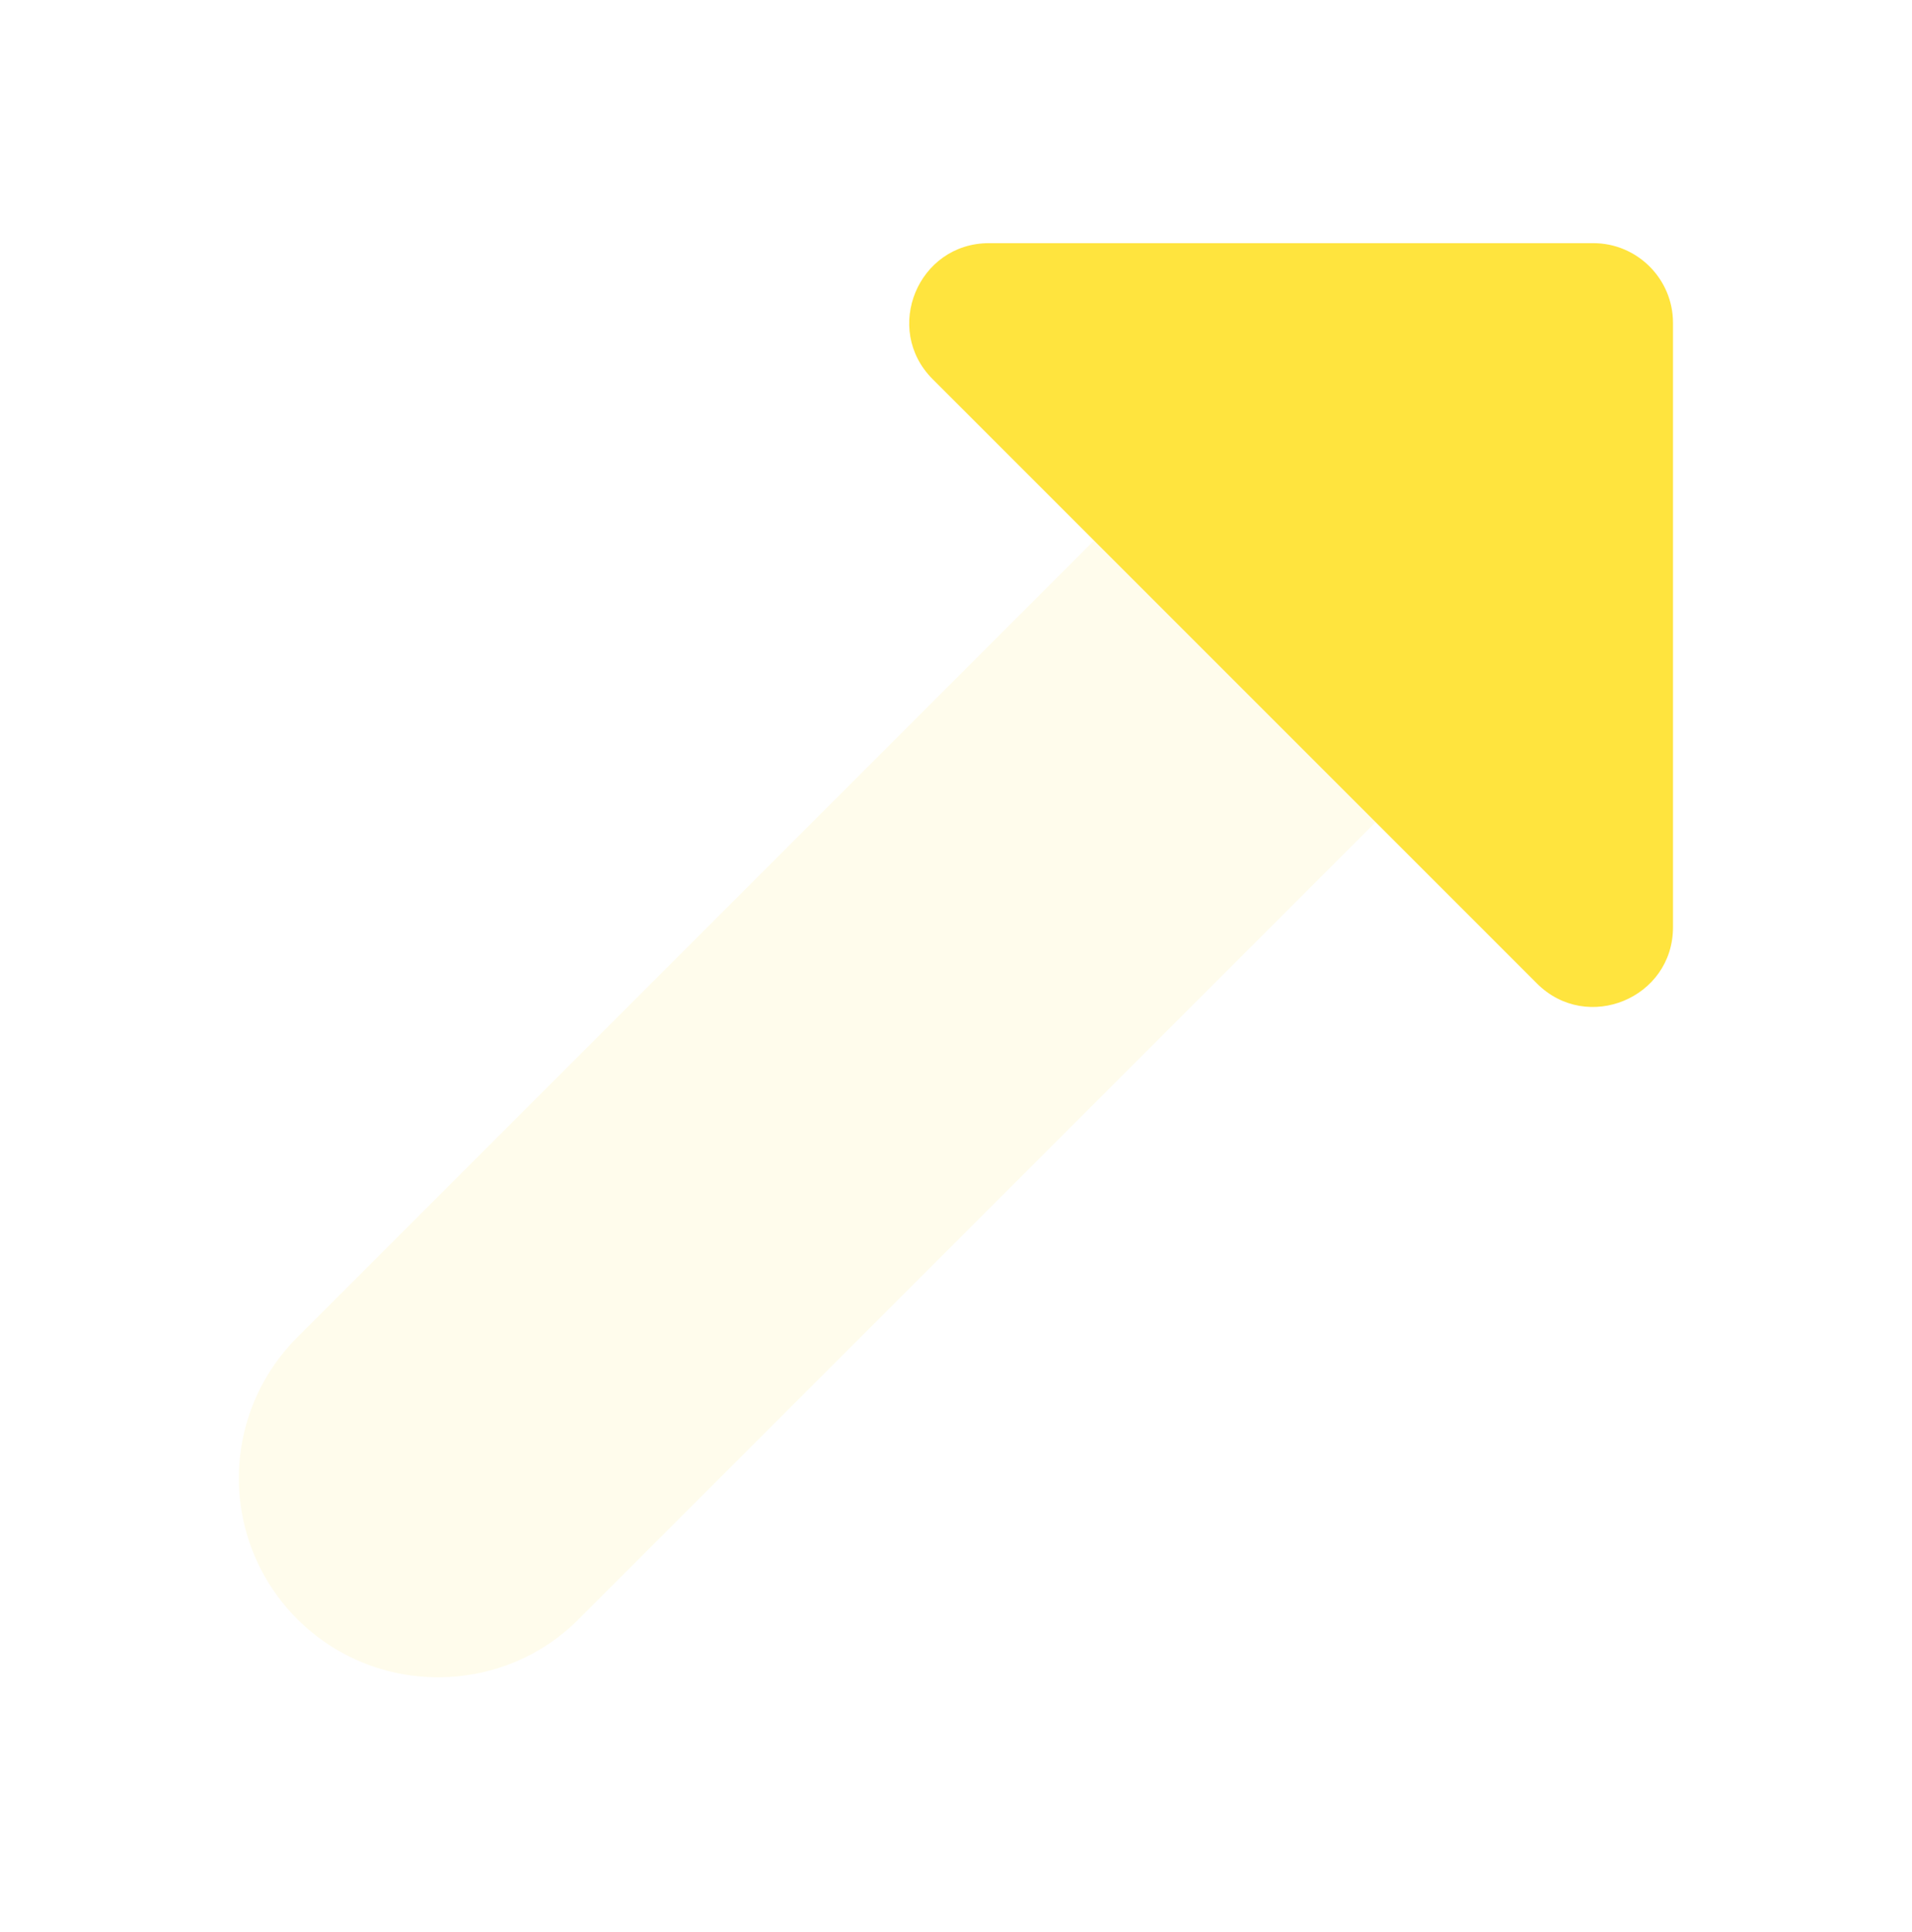 <svg width="96" height="97" viewBox="0 0 96 97" xmlns="http://www.w3.org/2000/svg" xmlns:xlink="http://www.w3.org/1999/xlink">
    <defs>
        <path id="hxrs1juy5a" d="M0 0h96v96H0z"/>
    </defs>
    <g fill="none" fill-rule="evenodd">
        <g transform="translate(0 .208)">
            <mask id="2sc2odk20b" fill="#fff">
                <use xlink:href="#hxrs1juy5a"/>
            </mask>
            <g mask="url(#2sc2odk20b)" fill="#FFE43E" fill-rule="nonzero" opacity=".1">
                <path d="M22 84a9.97 9.97 0 0 1-7.078-2.922 9.996 9.996 0 0 1 0-14.14l44-44c3.906-3.907 10.25-3.907 14.14 0a9.996 9.996 0 0 1 0 14.14l-44 44C27.125 83.031 24.563 84 22 84z"/>
            </g>
        </g>
        <path d="M49.656 12.208H80c2.203 0 4 1.797 4 4v30.344c0 3.562-4.313 5.343-6.828 2.828L46.828 19.036c-2.516-2.516-.734-6.828 2.828-6.828z" fill="#FFE43E" fill-rule="nonzero"/>
    </g>
</svg>
